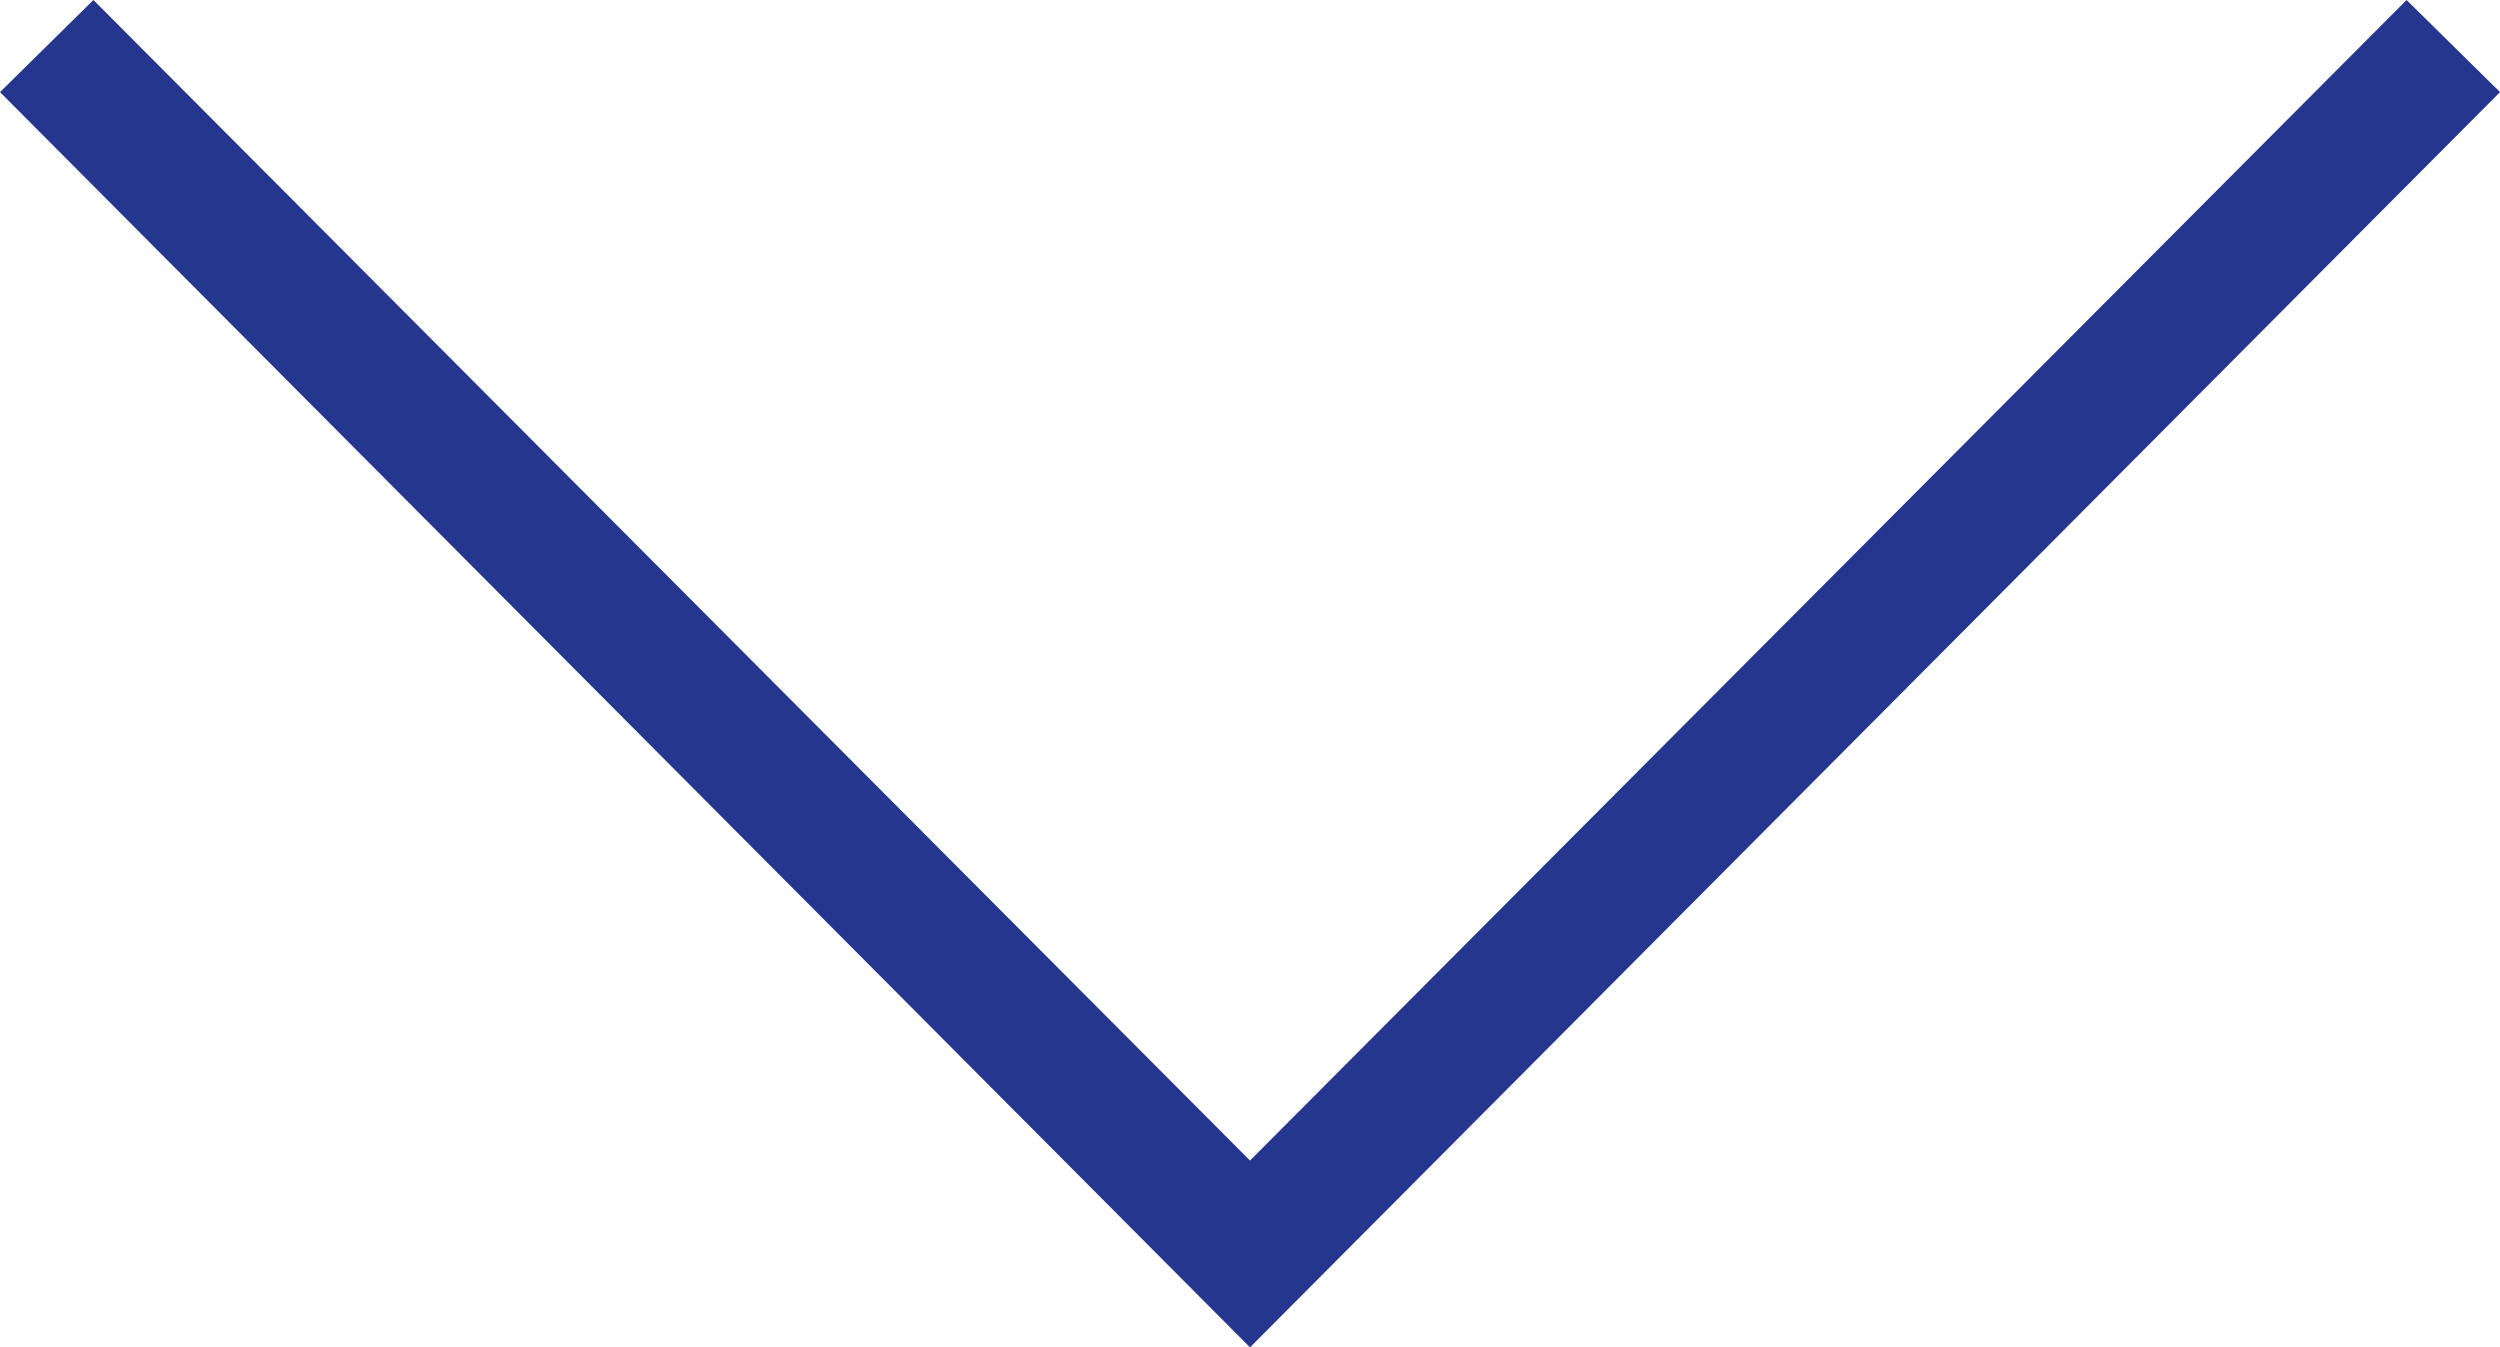 <svg xmlns="http://www.w3.org/2000/svg" viewBox="0 0 19 10.24"><defs><style>.cls-1{fill:#25368e;}</style></defs><title>down_arrow_red</title><g id="Layer_2" data-name="Layer 2"><g id="Layer_1-2" data-name="Layer 1"><path class="cls-1" d="M.71,0,0,.7l9.5,9.54L19,.7,18.29,0,9.5,8.82Z"/></g></g></svg>

